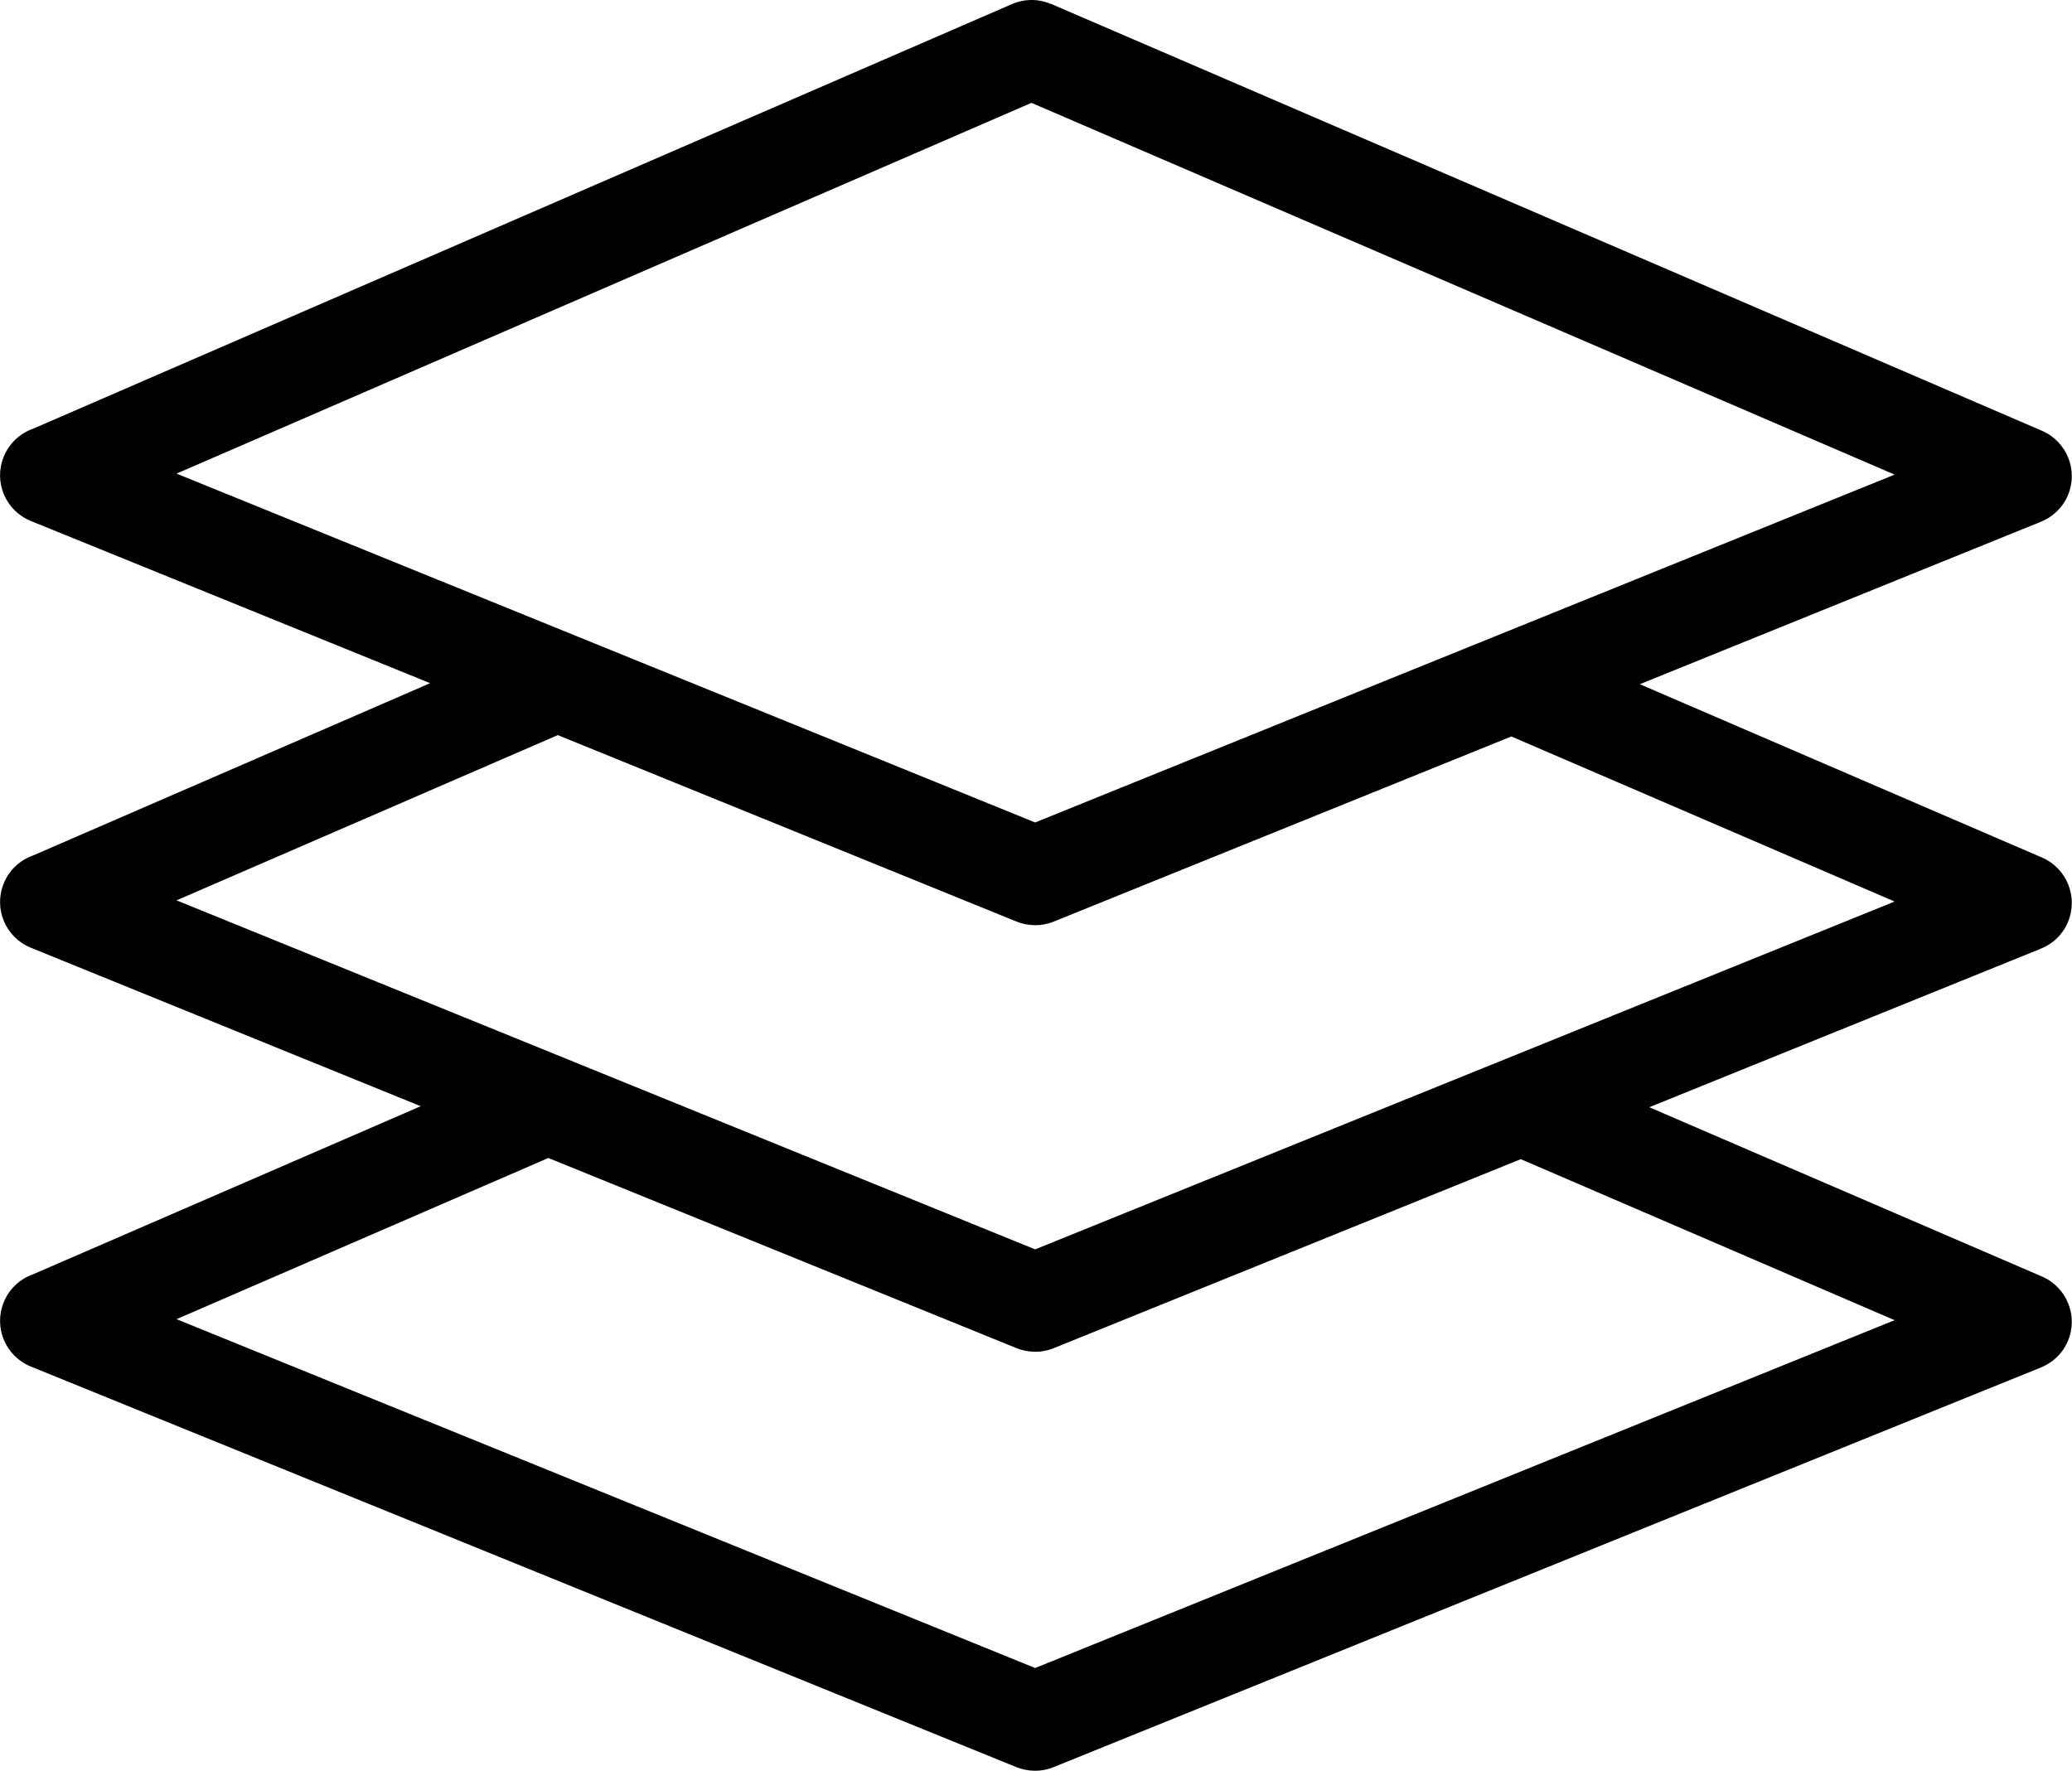 <svg xmlns="http://www.w3.org/2000/svg" xmlns:xlink="http://www.w3.org/1999/xlink" id="Layer_1" x="0px" y="0px" viewBox="0 0 122.88 105.02" style="enable-background:new 0 0 122.88 105.02" xml:space="preserve"><g><path d="M97.25,40.58l23.85,10.28c1.48,0.64,2.17,2.36,1.53,3.85c-0.32,0.75-0.93,1.3-1.63,1.57l-23.19,9.39l23.29,10.04 c1.48,0.64,2.17,2.36,1.53,3.84c-0.32,0.75-0.93,1.3-1.63,1.57l-58.52,23.69c-0.73,0.3-1.52,0.27-2.2,0L1.83,81.05 c-1.5-0.61-2.22-2.31-1.61-3.81c0.33-0.82,0.99-1.4,1.76-1.67l22.97-9.96l-23.12-9.4c-1.5-0.61-2.22-2.31-1.61-3.81 c0.33-0.82,0.99-1.4,1.76-1.67l23.53-10.21L1.83,30.9c-1.5-0.61-2.22-2.31-1.61-3.81c0.33-0.82,0.99-1.4,1.76-1.67L60.02,0.24 c0.77-0.33,1.6-0.31,2.31,0l0-0.01l58.77,25.32c1.48,0.64,2.17,2.36,1.53,3.84c-0.32,0.75-0.93,1.3-1.63,1.57L97.25,40.58 L97.25,40.58z M112.36,53.47l-22.73-9.79L62.49,54.66c-0.73,0.3-1.52,0.27-2.2,0L33.08,43.6L10.47,53.4L61.39,74.1L112.36,53.47 L112.36,53.47z M90.19,68.75l-27.7,11.21c-0.73,0.3-1.52,0.27-2.2,0L32.52,68.68l-22.05,9.56l50.92,20.69l50.97-20.63L90.19,68.75 L90.19,68.75z M61.17,6.1l-50.7,21.99l50.92,20.69l50.97-20.63L61.17,6.1L61.17,6.1z"></path></g></svg>